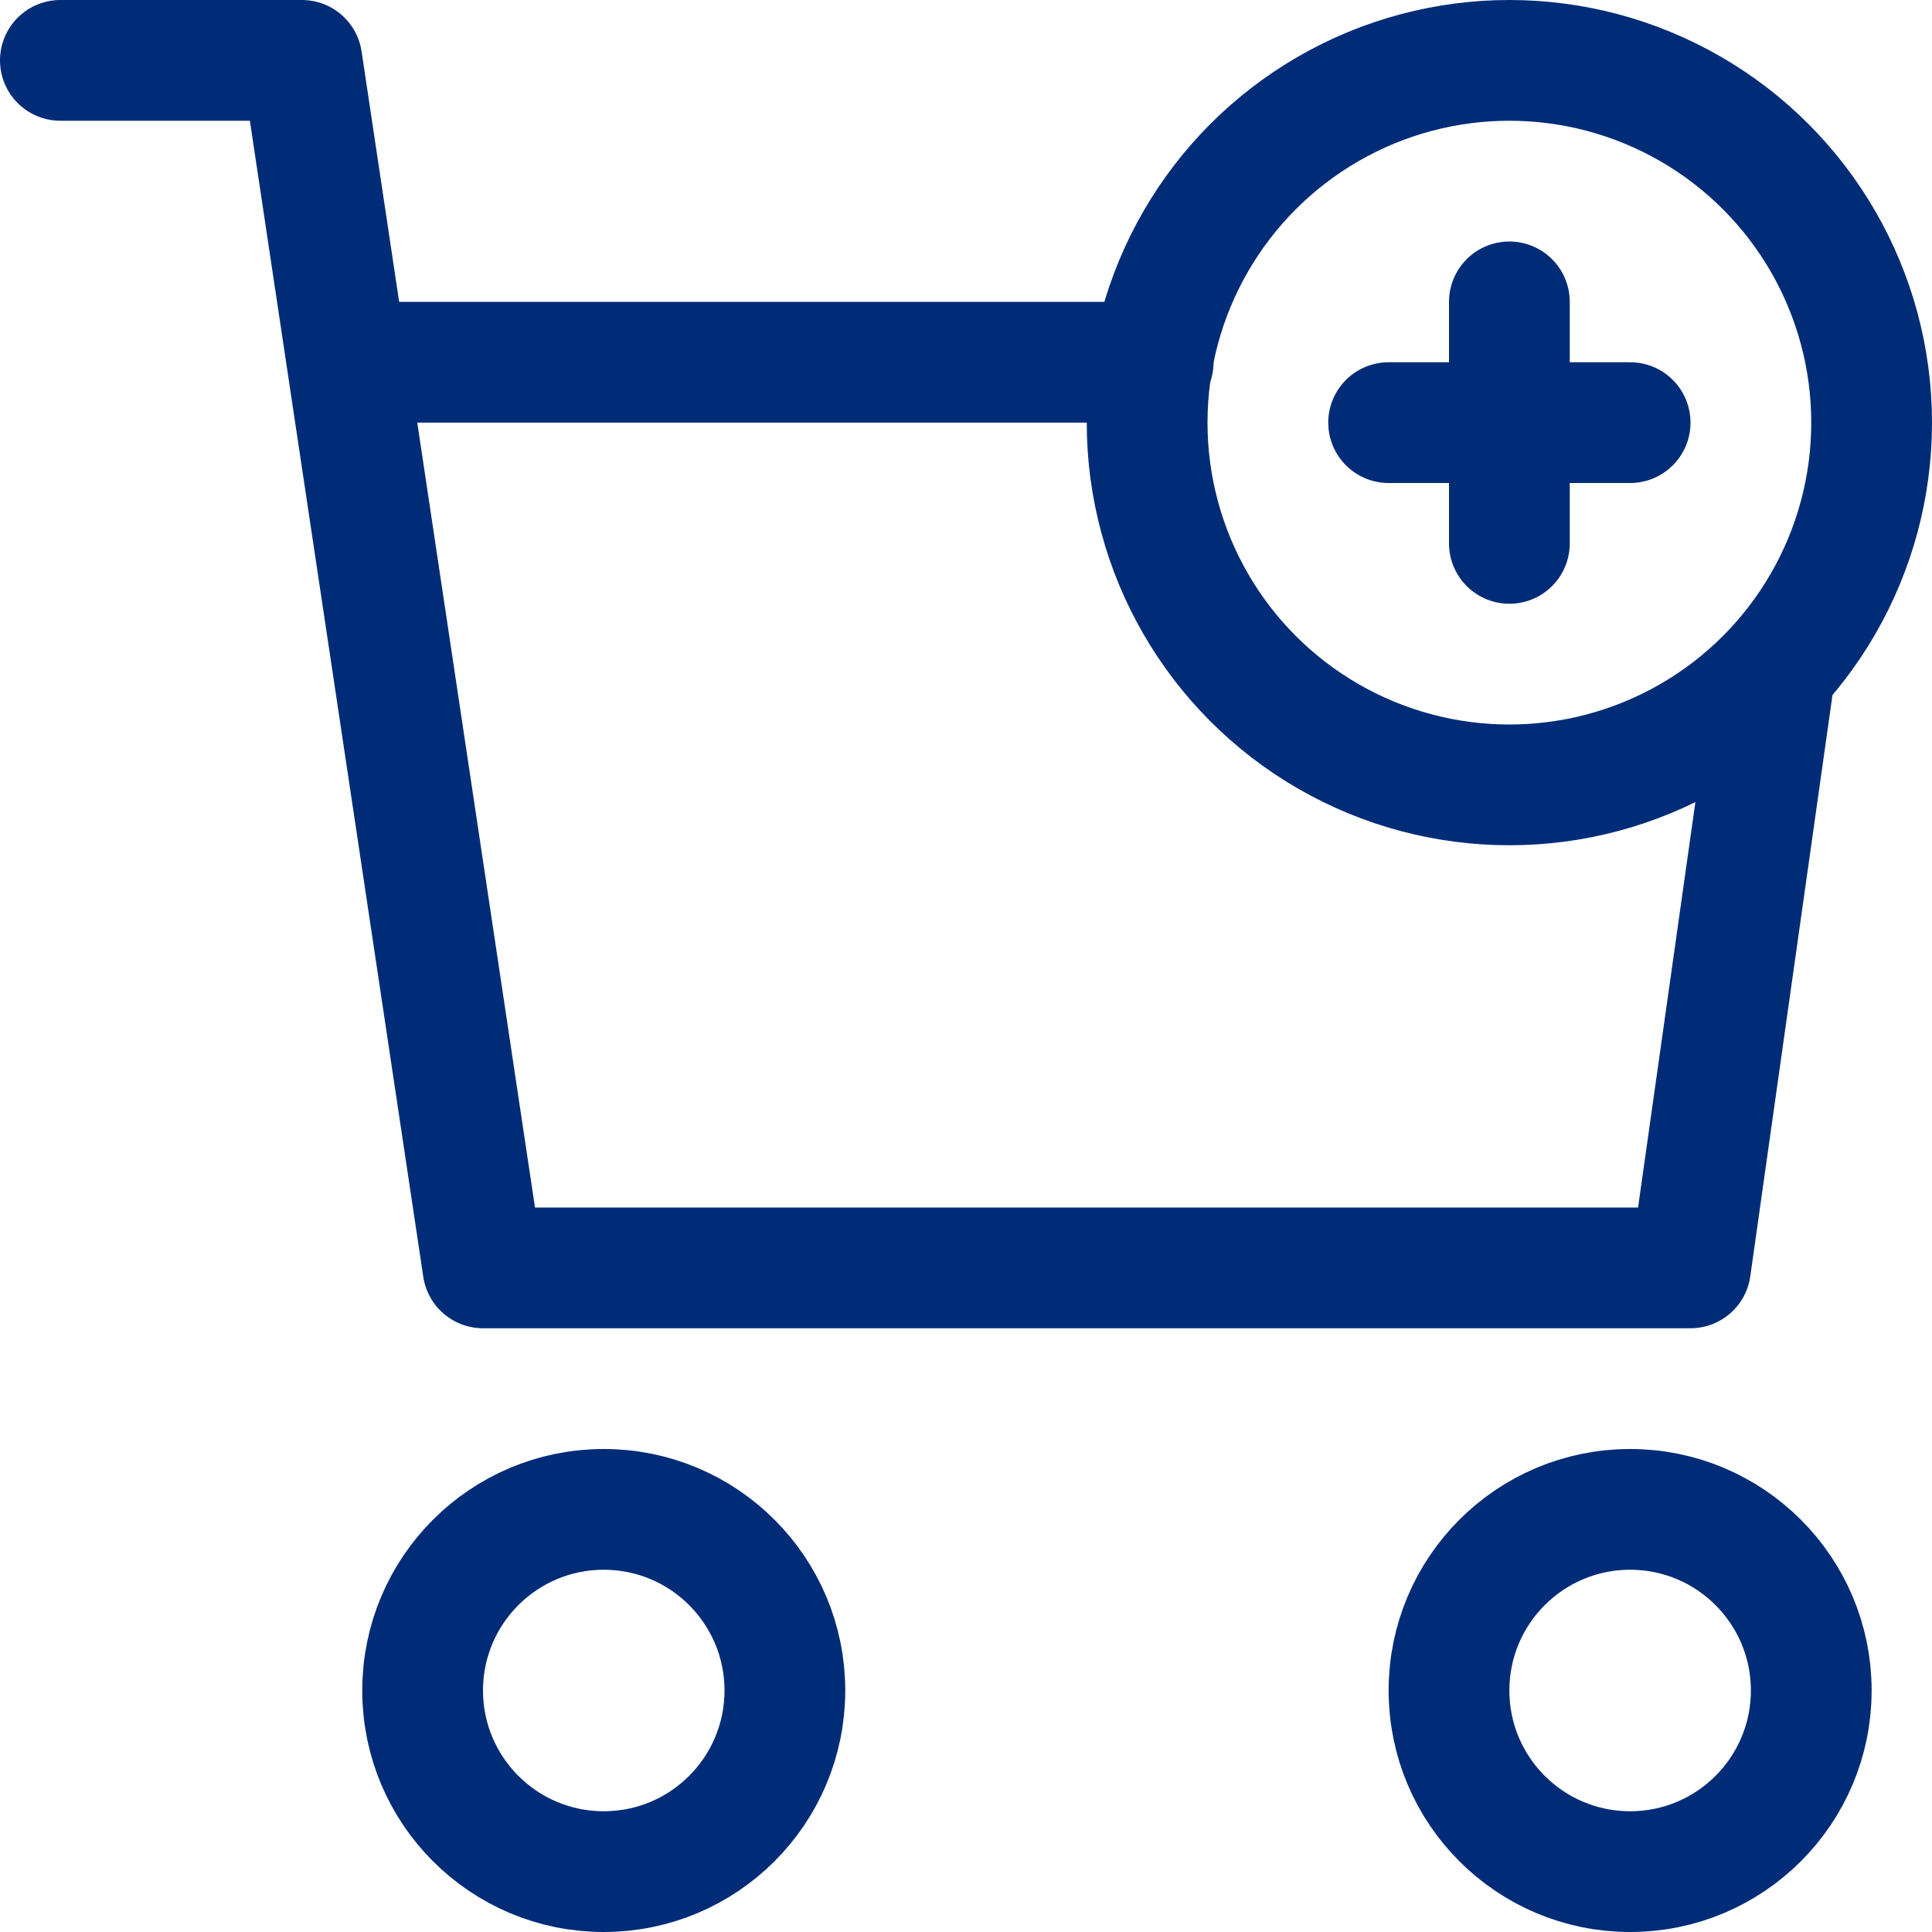 <?xml version="1.0" encoding="UTF-8"?>
<!-- Generator: Adobe Illustrator 25.3.1, SVG Export Plug-In . SVG Version: 6.00 Build 0)  -->
<svg xmlns="http://www.w3.org/2000/svg" xmlns:xlink="http://www.w3.org/1999/xlink" version="1.1" id="Layer_1" x="0px" y="0px" viewBox="0 0 32 32" style="enable-background:new 0 0 32 32;" xml:space="preserve">
<style type="text/css">
	.st0{fill:none;stroke:#002C77;stroke-width:2;stroke-linecap:round;stroke-linejoin:round;stroke-miterlimit:10;}
</style>
<g>
	<polyline class="st0" points="29.4,11.1 28,21 8,21 5,1 1,1  " style="stroke: #002c77;"/>
	<line class="st0" x1="5.8" y1="6" x2="19.1" y2="6" style="stroke: #002c77;"/>
	<circle class="st0" cx="25" cy="7" r="6" style="stroke: #002c77;"/>
	<line class="st0" x1="25" y1="5" x2="25" y2="9" style="stroke: #002c77;"/>
	<line class="st0" x1="23" y1="7" x2="27" y2="7" style="stroke: #002c77;"/>
	<circle class="st0" cx="10" cy="28" r="3" style="stroke: #002c77;"/>
	<circle class="st0" cx="27" cy="28" r="3" style="stroke: #002c77;"/>
</g>
</svg>
